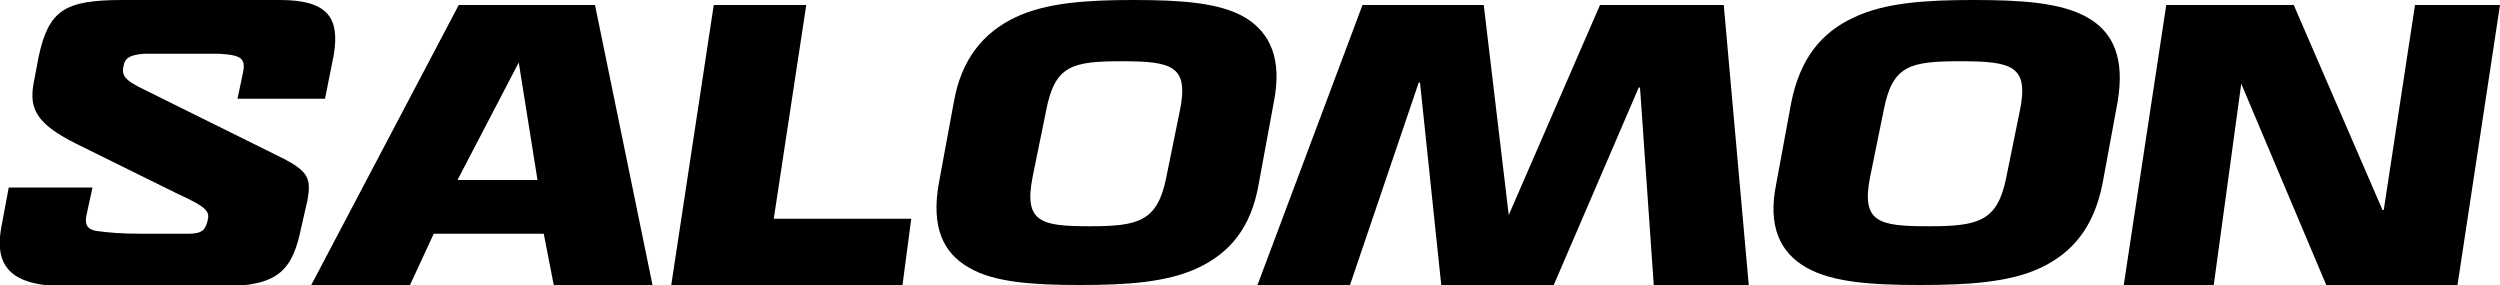 <?xml version="1.0" encoding="UTF-8"?>
<svg xmlns="http://www.w3.org/2000/svg" version="1.1" viewBox="0 0 200 22.8">
  <!-- Generator: Adobe Illustrator 28.7.1, SVG Export Plug-In . SVG Version: 1.2.0 Build 142)  -->
  <g>
    <g id="Layer_1">
      <path d="M41.5,5l-4.9,9.4h6.4l-1.5-9.4h0,0ZM36.7.4h10.9l4.6,22.4h-7.9l-.8-4.1h-8.8l-1.9,4.1h-7.9L36.7.4Z"/>
      <polygon points="57.1 .4 64.5 .4 61.9 17.5 72.9 17.5 72.2 22.8 53.7 22.8 57.1 .4"/>
      <polygon points="128 .4 137.9 .4 139.9 22.8 132.3 22.8 131.2 7 131.1 7 124.3 22.8 115.3 22.8 113.6 6.6 113.5 6.6 108 22.8 100.6 22.8 109 .4 118.7 .4 120.7 17.2 120.7 17.2 128 .4"/>
      <polygon points="193.2 .4 200 .4 196.6 22.8 186.1 22.8 179.3 6.7 179.3 6.7 177.1 22.8 169.9 22.8 173.3 .4 183.5 .4 190.6 16.8 190.7 16.8 193.2 .4"/>
      <path d="M93.3,14.2l1.1-5.4c.7-3.5-.6-3.9-4.6-3.9s-5.4.3-6.1,3.9l-1.1,5.4c-.7,3.6.7,3.9,4.6,3.9s5.4-.4,6.1-3.9ZM77.5,21.4c-2.1-1.2-3-3.3-2.4-6.7l1.2-6.5c.6-3.5,2.4-5.6,4.9-6.8,2.5-1.2,5.8-1.4,9.5-1.4s6.9.2,8.9,1.4c2,1.2,3,3.3,2.3,6.8l-1.2,6.5c-.6,3.5-2.3,5.5-4.8,6.7-2.5,1.2-5.8,1.4-9.5,1.4s-6.9-.2-8.9-1.4"/>
      <path d="M160.5,14.2l1.1-5.4c.7-3.5-.6-3.9-4.7-3.9s-5.5.3-6.2,3.9l-1.1,5.4c-.7,3.6.7,3.9,4.7,3.9s5.5-.4,6.2-3.9ZM144.5,21.4c-2.1-1.2-3.1-3.3-2.4-6.7l1.2-6.5c.7-3.5,2.4-5.6,5-6.8,2.5-1.2,5.8-1.4,9.6-1.4s7,.2,9.1,1.4c2.1,1.2,3,3.3,2.4,6.8l-1.2,6.5c-.7,3.5-2.4,5.5-4.9,6.7-2.5,1.2-5.9,1.4-9.7,1.4s-7-.2-9.1-1.4"/>
      <path d="M22.4,0c3.8,0,4.8,1.4,4.3,4.4l-.7,3.5h-7l.4-1.9c.3-1.3,0-1.6-1.9-1.7-.6,0-1.6,0-2.5,0-1.4,0-2.7,0-3.5,0-1.2.1-1.5.4-1.6.9-.2.8,0,1.2,1.7,2l10.9,5.4c2.2,1.1,2.4,1.7,2.1,3.4l-.5,2.2c-.7,3.4-1.8,4.7-6.3,4.7H5.3c-4.2,0-5.8-1.4-5.2-4.7l.6-3.2h6.7l-.5,2.3c-.1.6,0,1.1,1,1.2.8.1,1.7.2,3.6.2s2.5,0,3.5,0c1.2,0,1.4-.3,1.6-1,.2-.8,0-1.1-2.4-2.2l-8.1-4c-3.2-1.6-3.8-2.8-3.4-4.9l.4-2.1C3.9.8,5.2,0,9.8,0h12.6Z"/>
    </g>
  </g>
</svg>